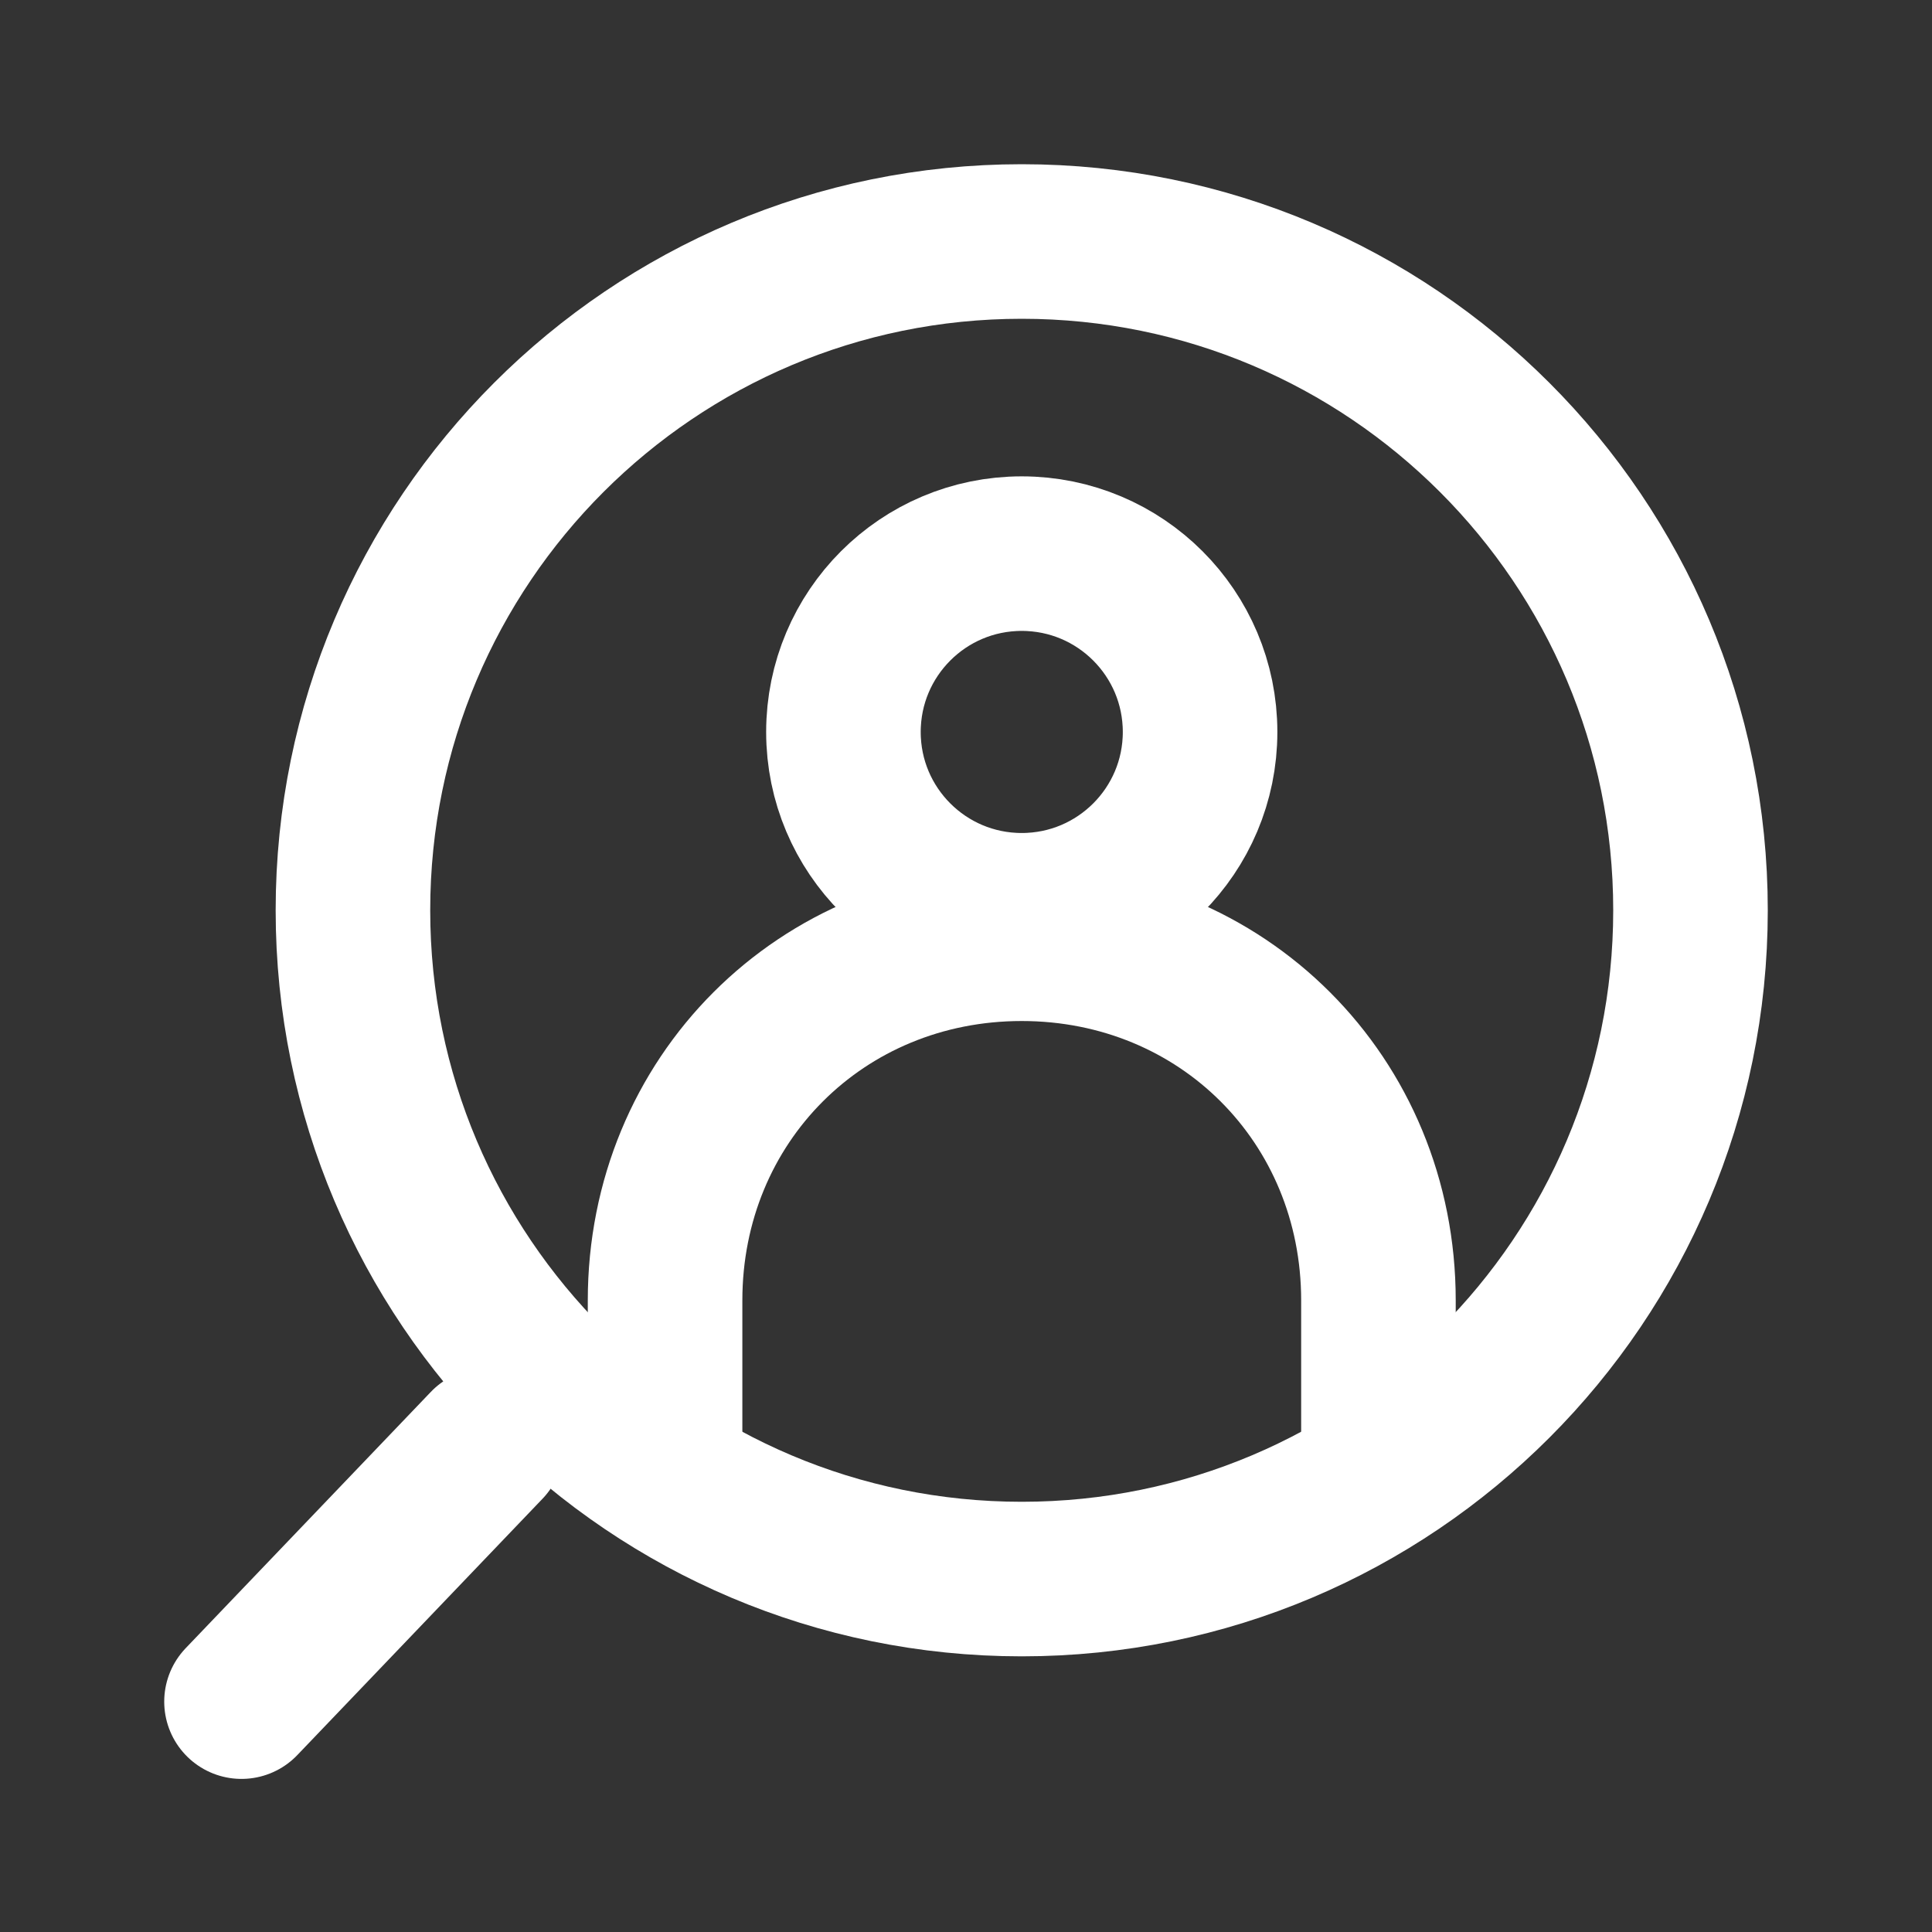 <svg width="25" height="25" viewBox="0 0 25 25" fill="none" xmlns="http://www.w3.org/2000/svg">
<rect x="0" y="0" width="25" height="25" fill="#333333" stroke="none"/>
<path d="M13.221 20.433C18.001 20.433 21.875 16.558 21.875 11.779C21.875 6.999 18.001 3.125 13.221 3.125C8.442 3.125 4.567 6.999 4.567 11.779C4.567 16.558 8.442 20.433 13.221 20.433Z" stroke="white" stroke-width="2" stroke-miterlimit="10" stroke-linecap="round" stroke-linejoin="round"/>
<path d="M6.298 18.702L3.125 22.019" stroke="white" stroke-width="2" stroke-miterlimit="10" stroke-linecap="round" stroke-linejoin="round"/>
<path d="M8.606 18.847V16.828C8.606 14.231 10.625 12.212 13.221 12.212C15.817 12.212 17.837 14.231 17.837 16.828V18.847" stroke="white" stroke-width="2" stroke-miterlimit="10" stroke-linecap="round" stroke-linejoin="round"/>
<path d="M13.221 11.779C14.496 11.779 15.529 10.746 15.529 9.472C15.529 8.197 14.496 7.164 13.221 7.164C11.947 7.164 10.914 8.197 10.914 9.472C10.914 10.746 11.947 11.779 13.221 11.779Z" stroke="white" stroke-width="2" stroke-miterlimit="10" stroke-linecap="round" stroke-linejoin="round"/>
</svg>

